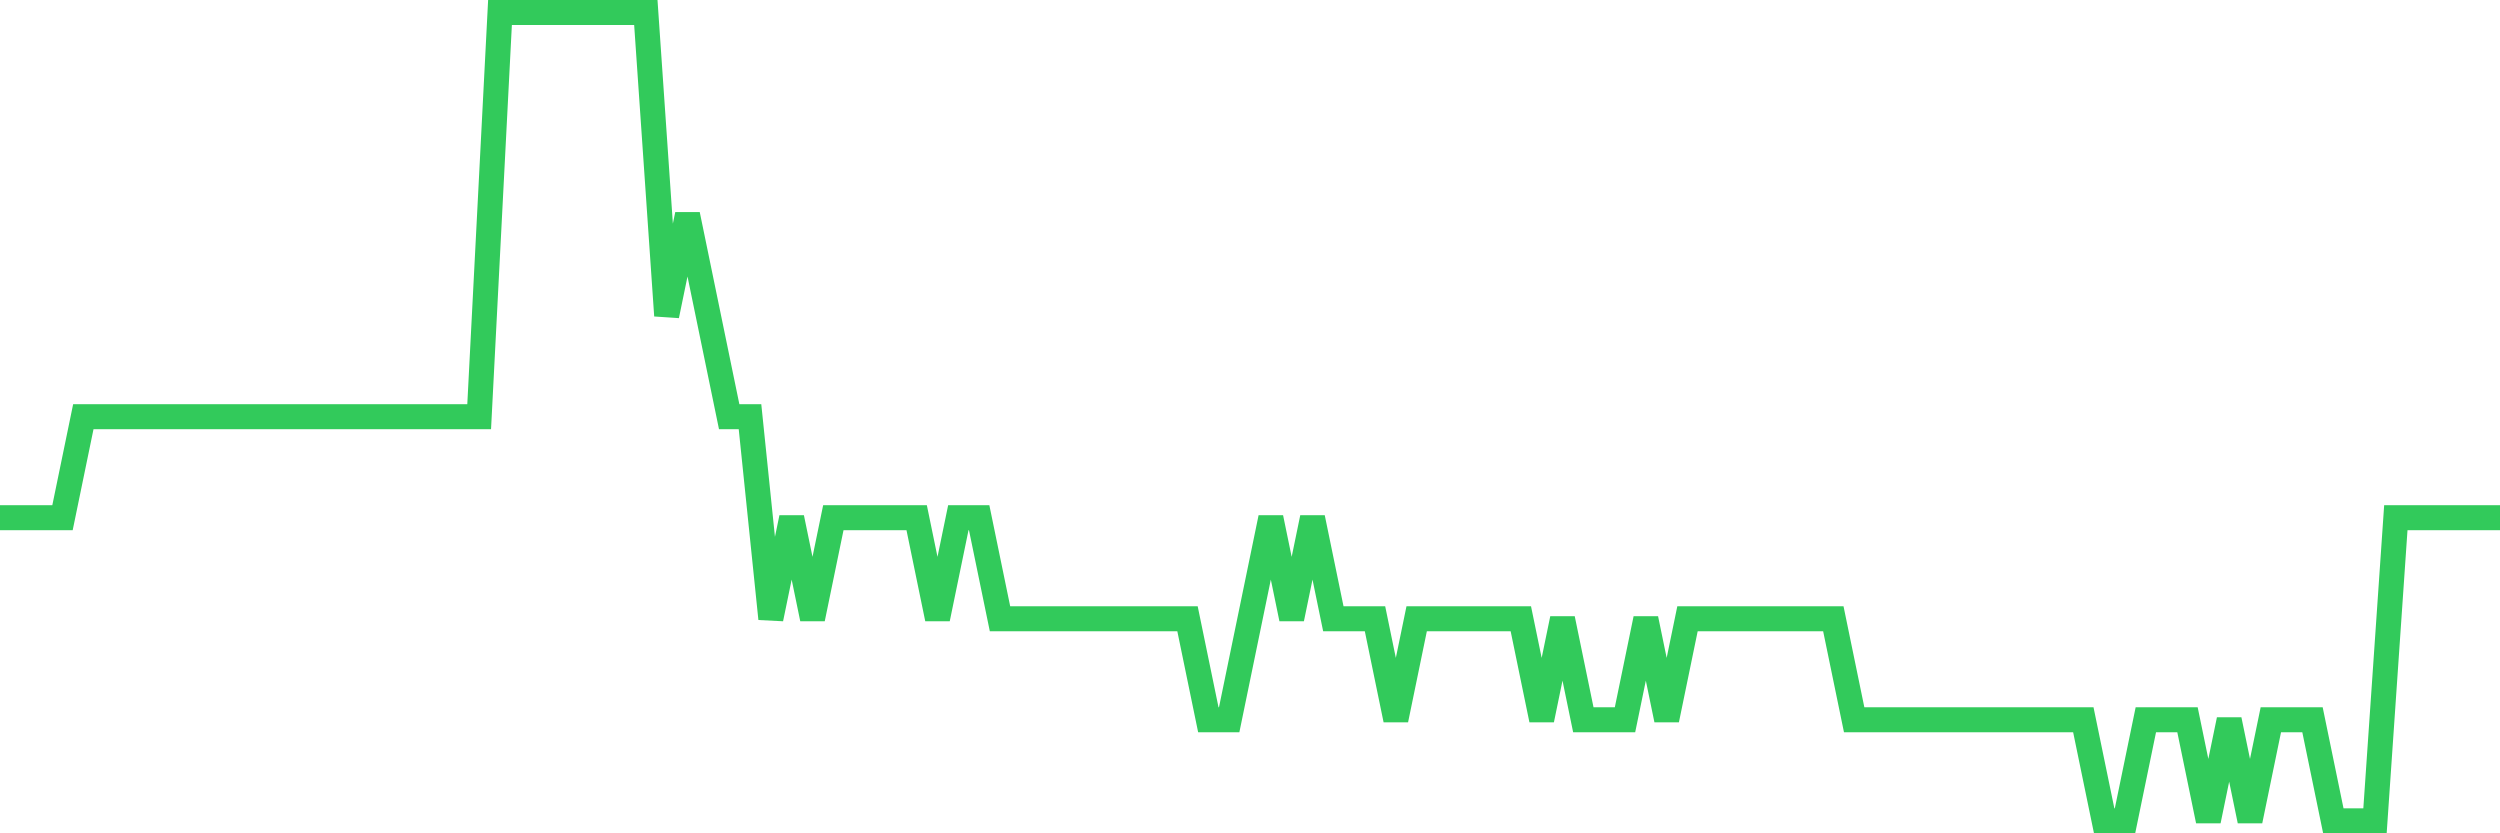 <svg
  xmlns="http://www.w3.org/2000/svg"
  xmlns:xlink="http://www.w3.org/1999/xlink"
  width="120"
  height="40"
  viewBox="0 0 120 40"
  preserveAspectRatio="none"
>
  <polyline
    points="0,24.85 1,24.85 2,24.85 3,24.85 4,20 5,20 6,20 7,20 8,20 9,20 10,20 11,20 12,20 13,20 14,20 15,20 16,20 17,20 18,20 19,20 20,20 21,20 22,20 23,20 24,0.6 25,0.6 26,0.6 27,0.6 28,0.6 29,0.6 30,0.6 31,0.6 32,15.15 33,10.3 34,15.15 35,20 36,20 37,29.7 38,24.85 39,29.7 40,24.85 41,24.85 42,24.85 43,24.85 44,24.85 45,29.7 46,24.85 47,24.85 48,29.7 49,29.7 50,29.7 51,29.7 52,29.7 53,29.7 54,29.7 55,29.7 56,29.7 57,29.7 58,34.55 59,34.55 60,29.7 61,24.85 62,29.7 63,24.85 64,29.7 65,29.7 66,29.7 67,34.55 68,29.7 69,29.7 70,29.7 71,29.7 72,29.7 73,29.7 74,34.55 75,29.7 76,34.55 77,34.55 78,34.55 79,29.7 80,34.55 81,29.7 82,29.7 83,29.7 84,29.7 85,29.7 86,29.7 87,29.7 88,29.7 89,34.55 90,34.55 91,34.55 92,34.55 93,34.55 94,34.55 95,34.55 96,34.55 97,34.55 98,34.55 99,34.55 100,34.55 101,39.4 102,39.4 103,34.55 104,34.55 105,34.55 106,39.4 107,34.55 108,39.4 109,34.55 110,34.55 111,34.55 112,39.4 113,39.4 114,39.4 115,24.85 116,24.85 117,24.85 118,24.85 119,24.85 120,24.85"
    fill="none"
    stroke="#32ca5b"
    stroke-width="1.2"
  >
  </polyline>
</svg>
